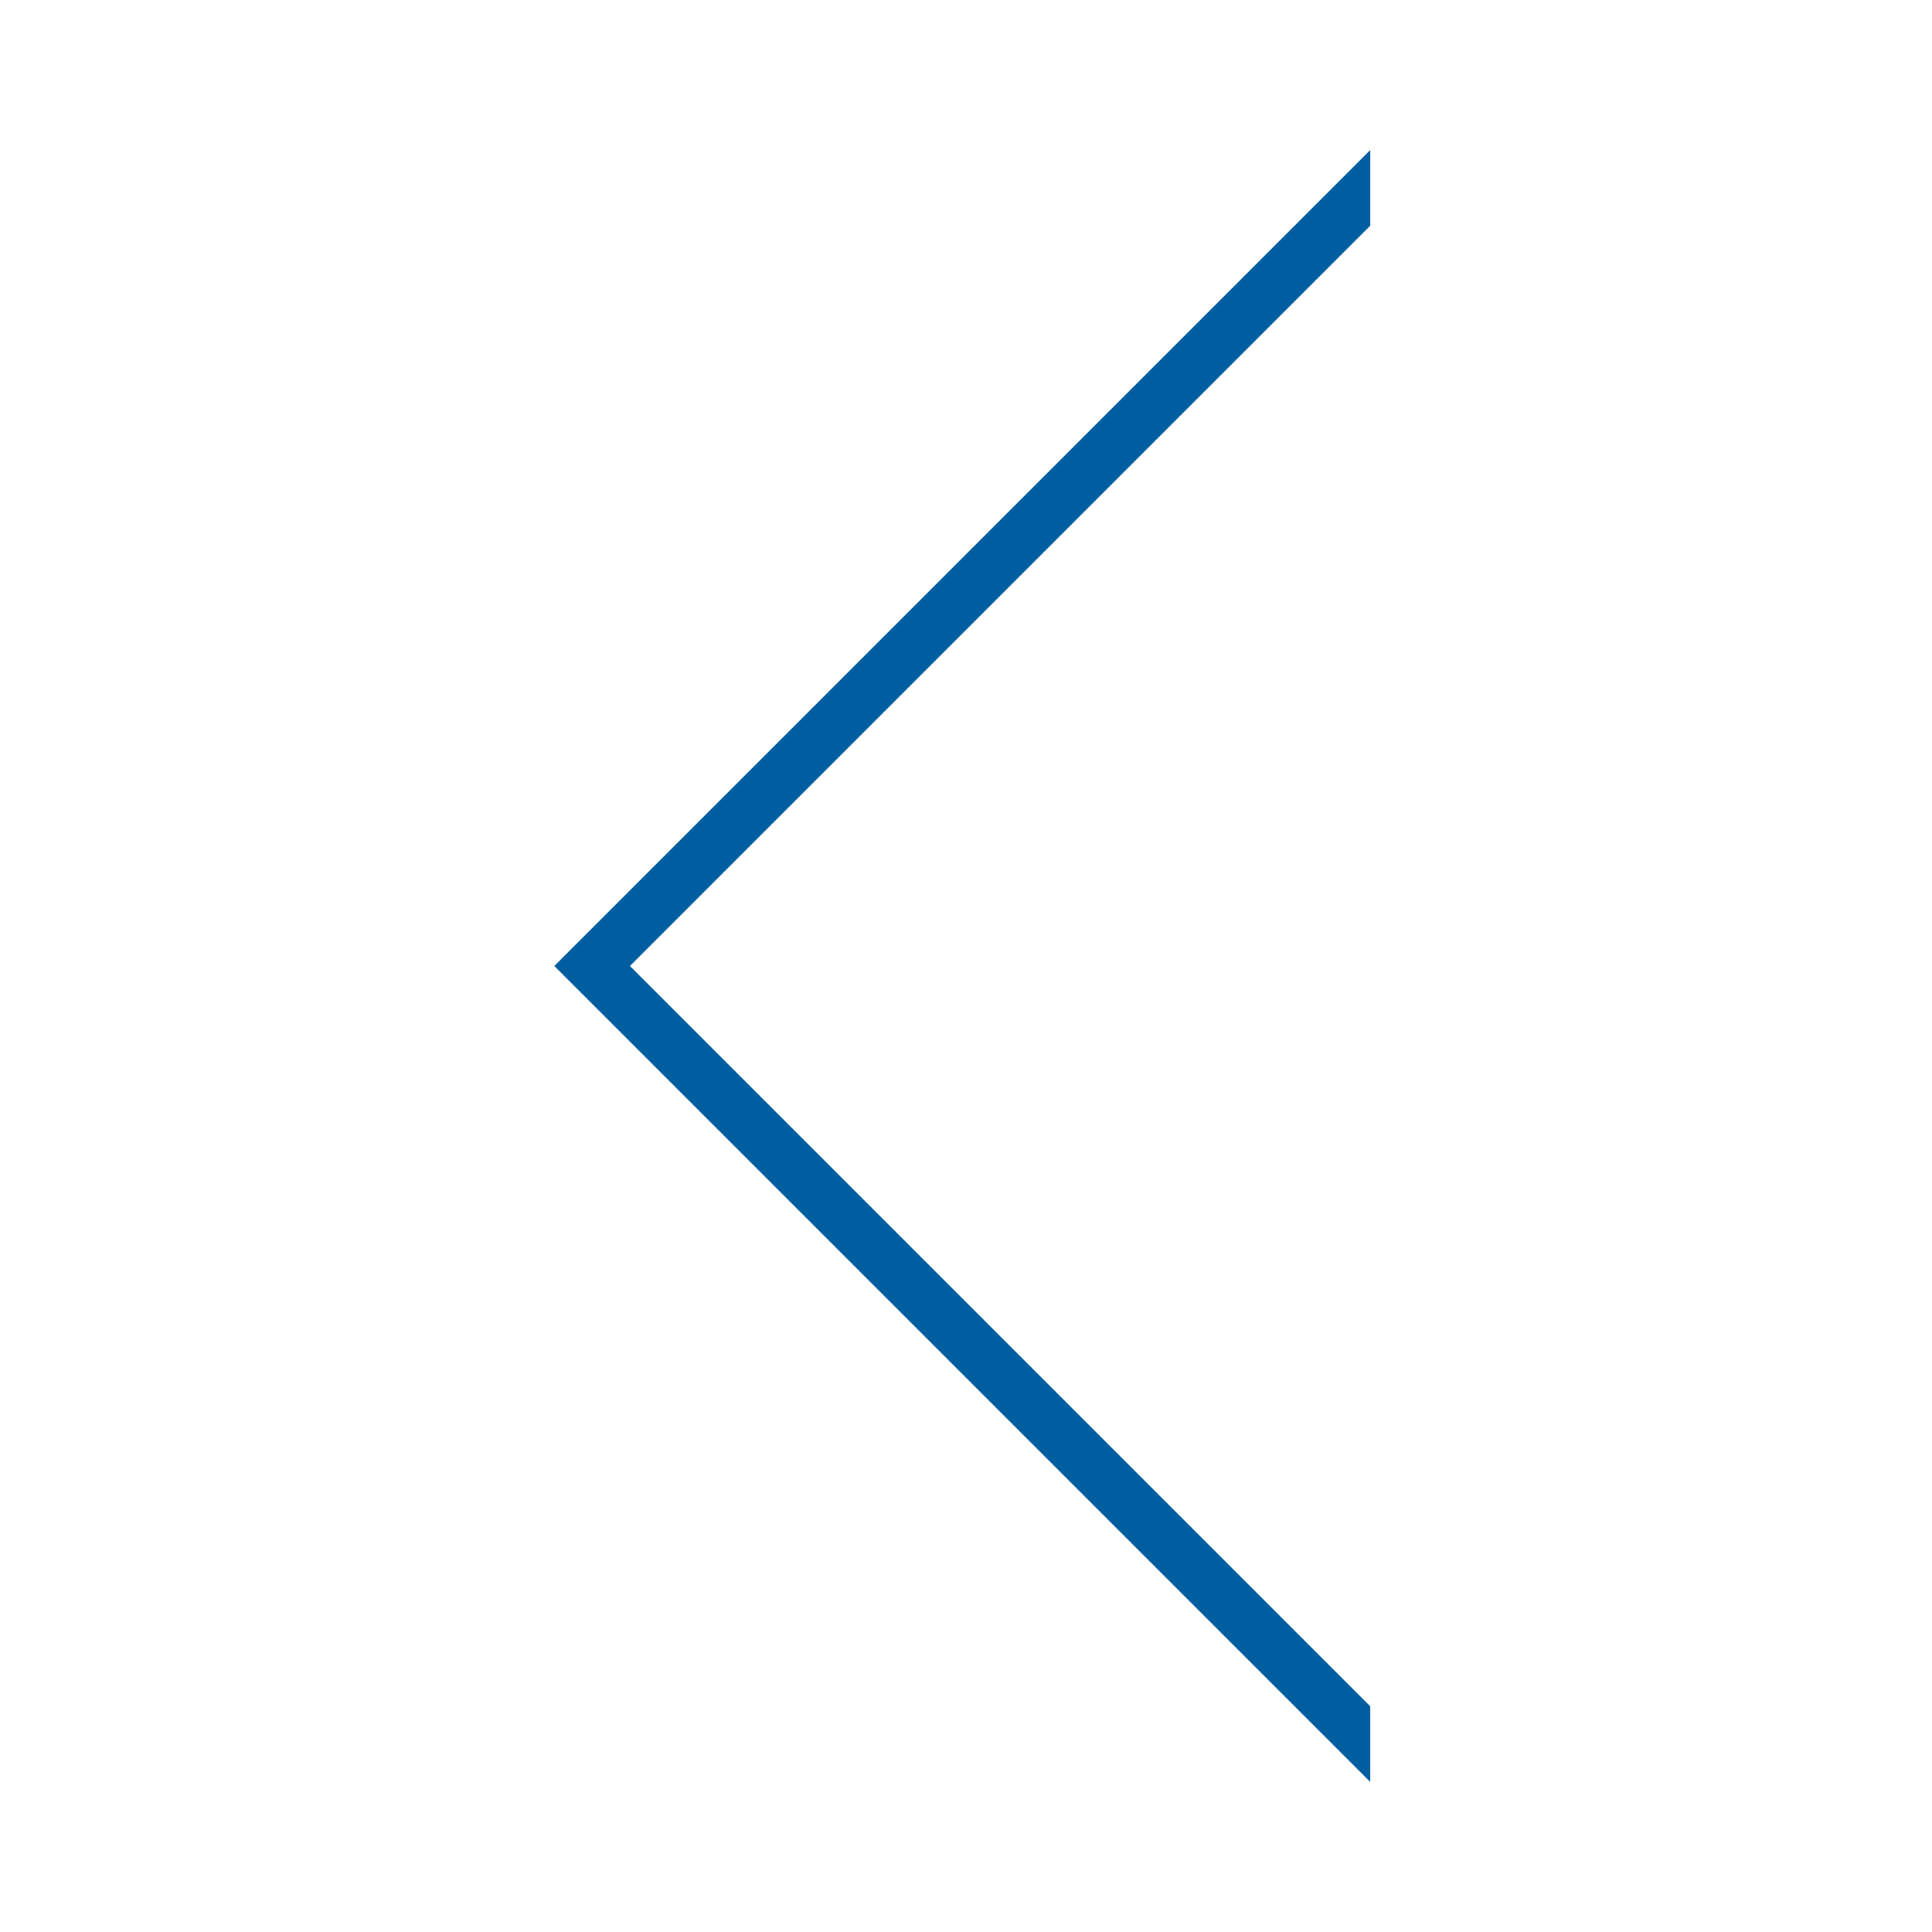 <?xml version="1.0" encoding="utf-8"?>
<!-- Generator: Adobe Illustrator 19.1.1, SVG Export Plug-In . SVG Version: 6.00 Build 0)  -->
<svg version="1.1" id="Calque_1" xmlns="http://www.w3.org/2000/svg" xmlns:xlink="http://www.w3.org/1999/xlink" x="0px" y="0px"
	 viewBox="0 0 54 54" style="enable-background:new 0 0 54 54;" xml:space="preserve">
<style type="text/css">
	.st0{fill:#005DA0;stroke:#005DA0;stroke-miterlimit:10;}
</style>
<g>
	<path class="st0" d="M37.8,6.1L16.9,27l20.9,20.9v0.7L16.2,27L37.8,5.4V6.1z"/>
</g>
</svg>
